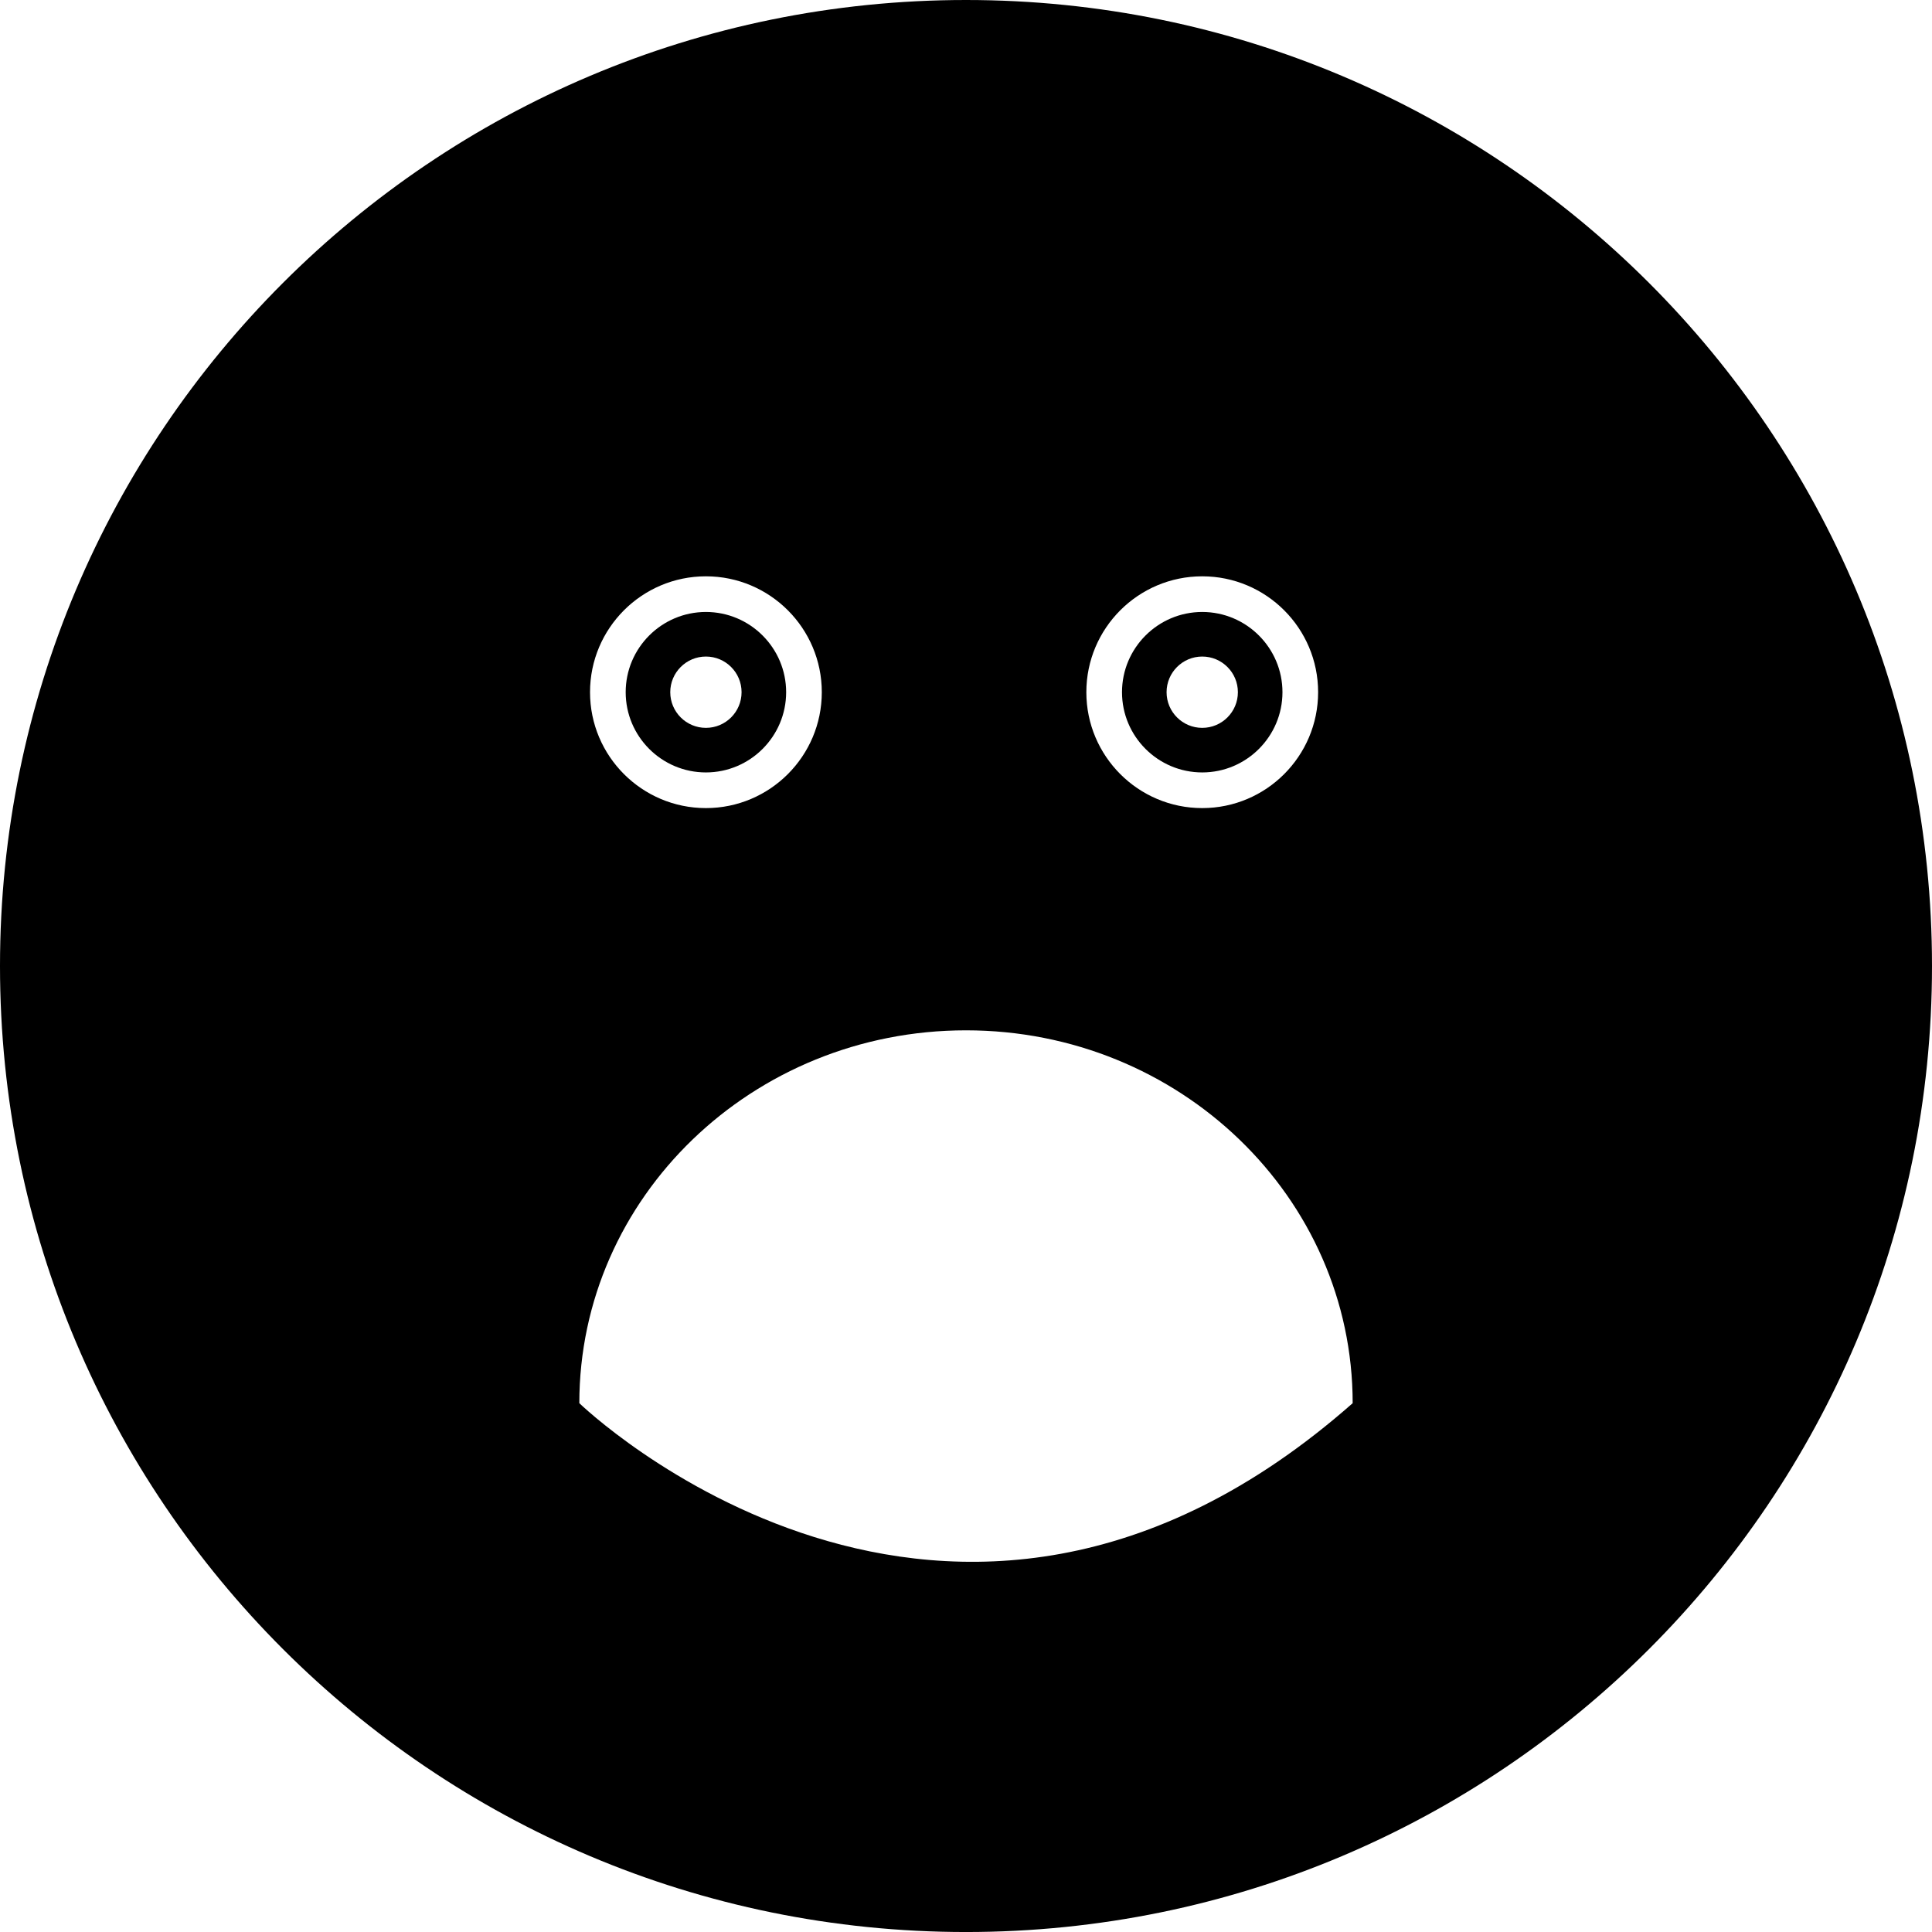<?xml version="1.0" encoding="iso-8859-1"?>
<!-- Uploaded to: SVG Repo, www.svgrepo.com, Generator: SVG Repo Mixer Tools -->
<!DOCTYPE svg PUBLIC "-//W3C//DTD SVG 1.1//EN" "http://www.w3.org/Graphics/SVG/1.1/DTD/svg11.dtd">
<svg fill="#000000" version="1.1" id="Capa_1" xmlns="http://www.w3.org/2000/svg" xmlns:xlink="http://www.w3.org/1999/xlink" 
	 width="800px" height="800px" viewBox="0 0 108.364 108.364"
	 xml:space="preserve">
<g>
	<g>
		<path d="M67.432,43.325c2.48,0,4.5-2.019,4.5-4.5s-2.02-4.5-4.5-4.5c-2.481,0-4.5,2.019-4.5,4.5S64.95,43.325,67.432,43.325z
			 M67.432,36.825c1.104,0,2,0.896,2,2s-0.896,2-2,2c-1.104,0-2-0.896-2-2S66.328,36.825,67.432,36.825z"/>
		<path d="M54.182,0C24.258,0,0,24.258,0,54.182c0,29.924,24.258,54.183,54.182,54.183c29.923,0,54.182-24.259,54.182-54.183
			C108.364,24.258,84.105,0,54.182,0z M67.432,32.325c3.586,0,6.5,2.912,6.5,6.5c0,3.587-2.914,6.5-6.5,6.5
			c-3.588,0-6.5-2.913-6.5-6.5C60.932,35.237,63.844,32.325,67.432,32.325z M39.594,32.325c3.586,0,6.5,2.912,6.5,6.5
			c0,3.587-2.914,6.5-6.5,6.5c-3.588,0-6.5-2.913-6.5-6.5C33.094,35.237,36.006,32.325,39.594,32.325z M32.494,78.703
			c0-11.55,9.711-20.913,21.688-20.913S75.87,67.153,75.87,78.703C53.158,98.723,32.494,78.703,32.494,78.703z"/>
		<path d="M39.594,43.325c2.48,0,4.5-2.019,4.5-4.5s-2.02-4.5-4.5-4.5c-2.482,0-4.5,2.019-4.5,4.5S37.111,43.325,39.594,43.325z
			 M39.594,36.825c1.104,0,2,0.896,2,2s-0.896,2-2,2s-2-0.896-2-2S38.49,36.825,39.594,36.825z"/>
	</g>
</g>
</svg>